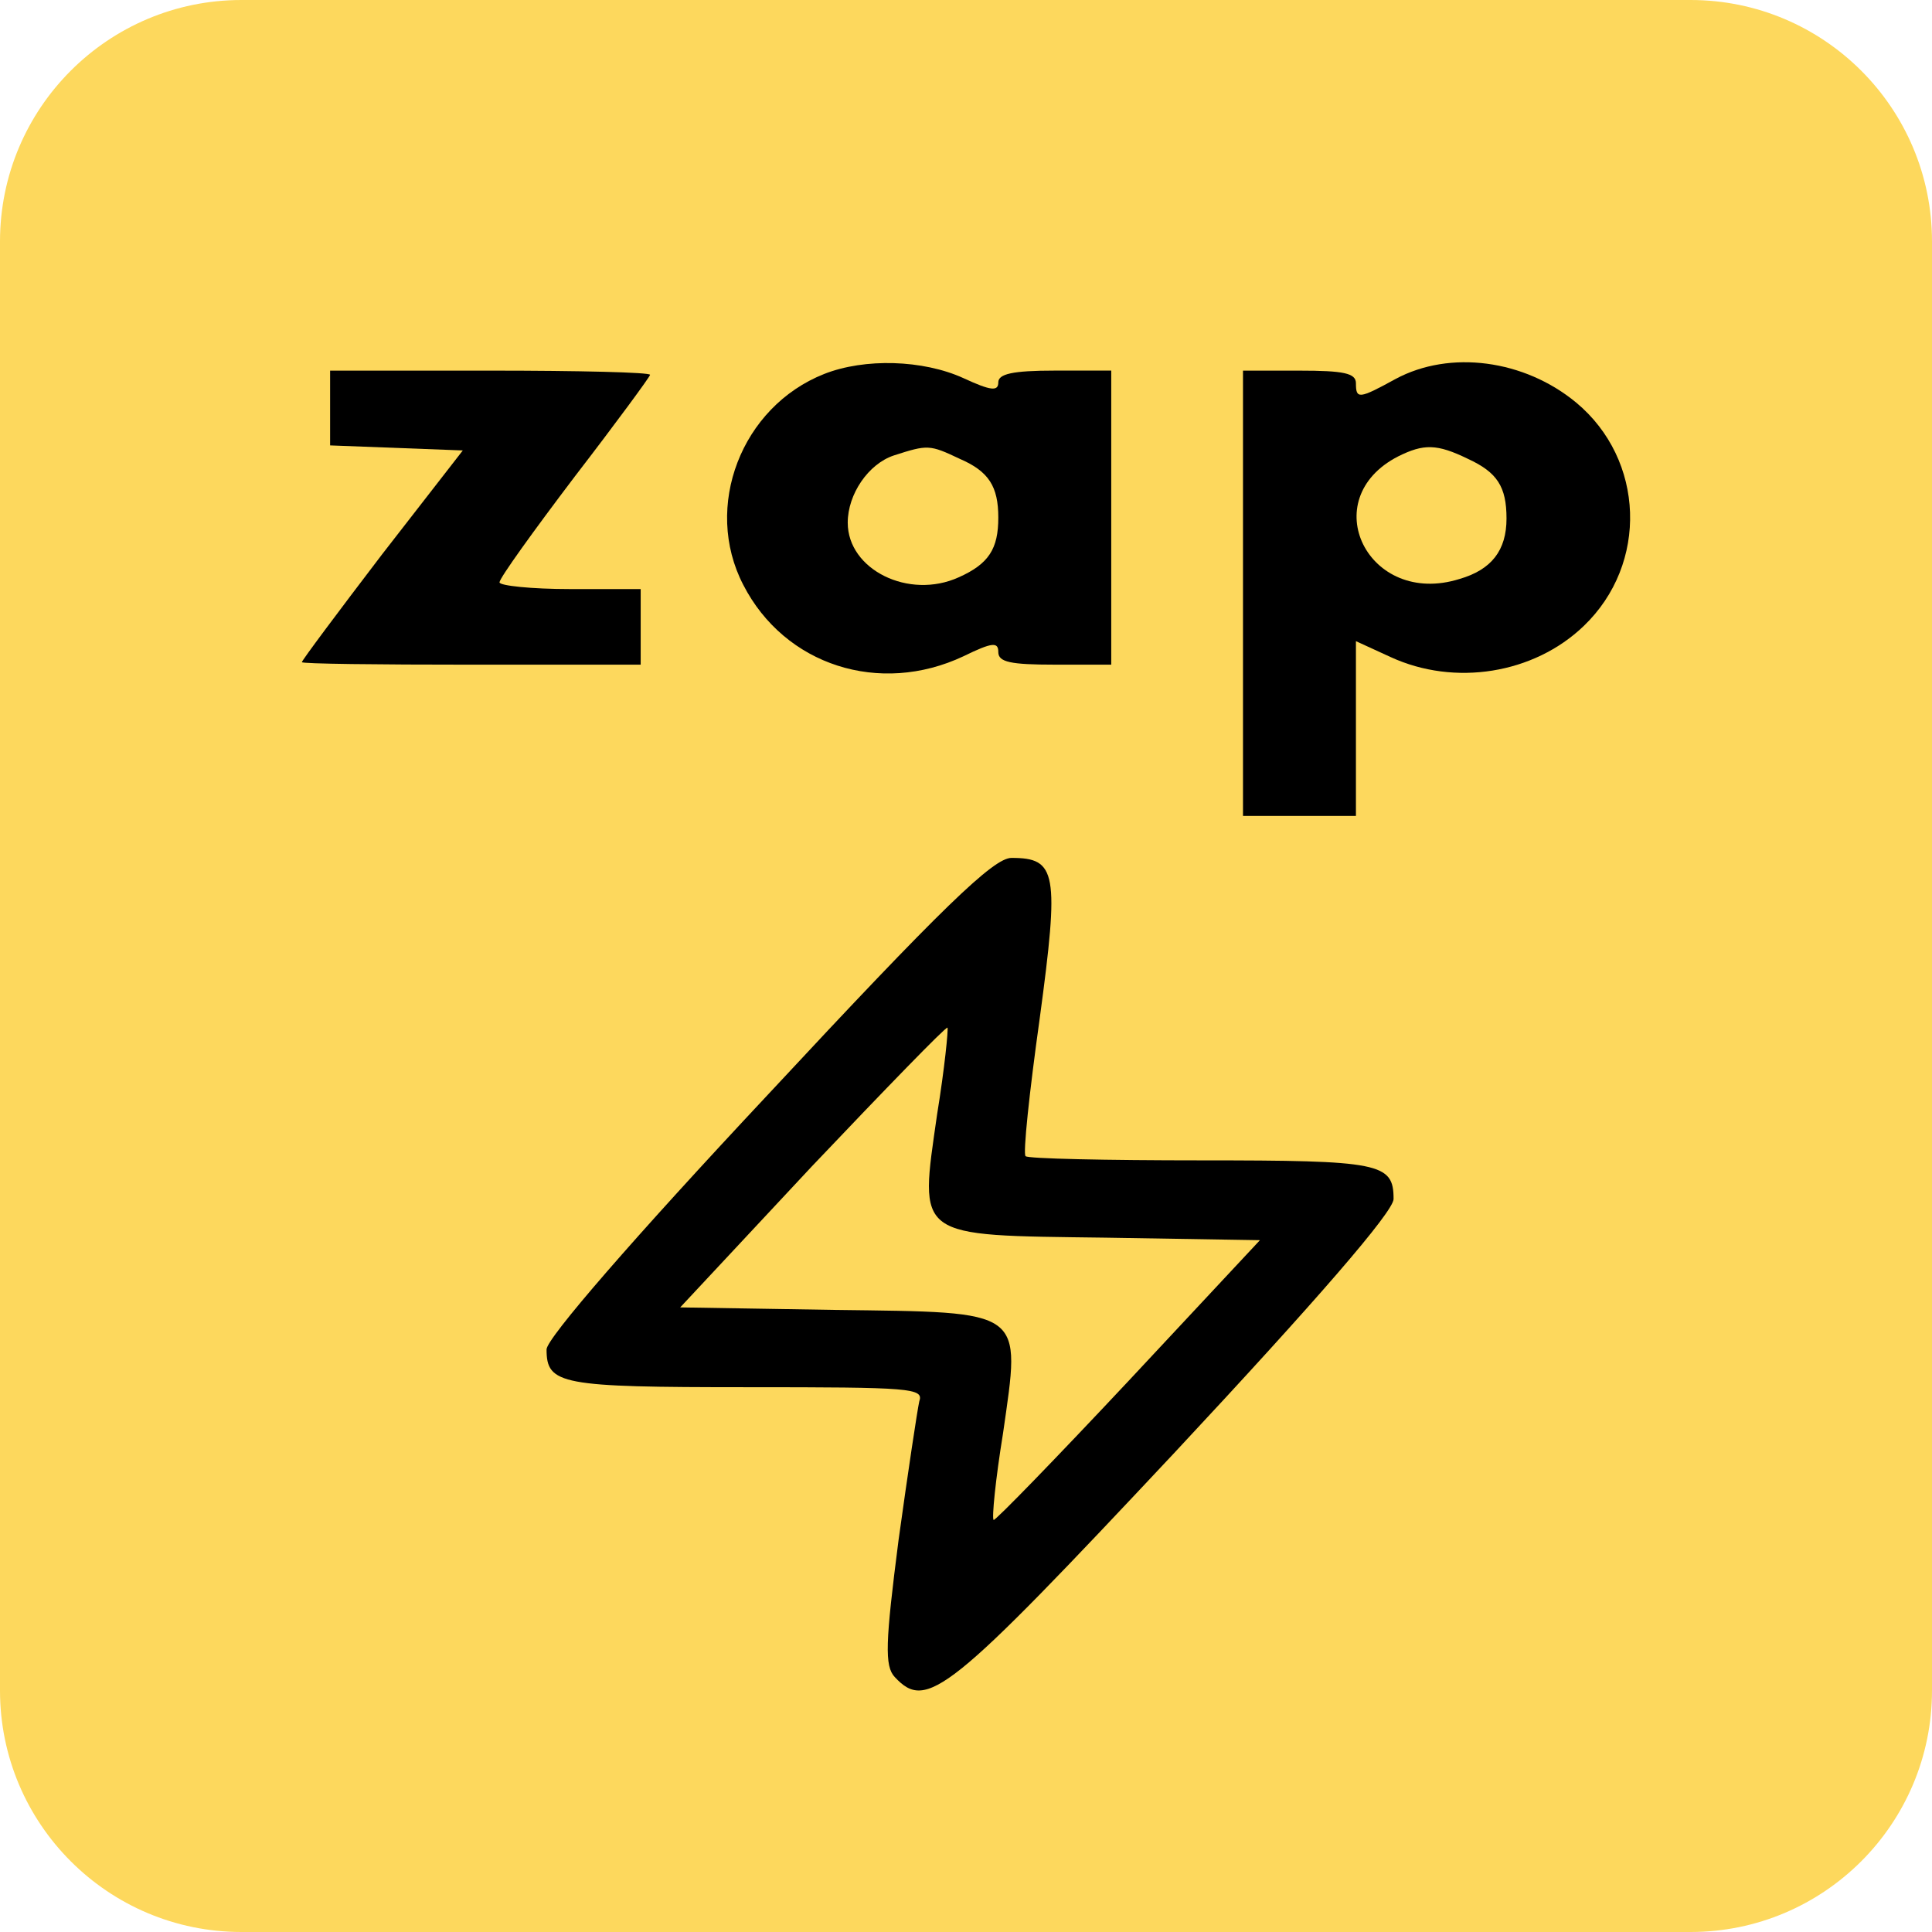 <svg width="250" height="250" viewBox="0 0 250 250" fill="none" xmlns="http://www.w3.org/2000/svg">
<path d="M0 31.25C0 13.991 13.991 0 31.25 0H218.75C236.009 0 250 13.991 250 31.25V218.75C250 236.009 236.009 250 218.75 250H31.25C13.991 250 0 236.009 0 218.75V31.25Z" fill="#FDD85D"/>
<path d="M106.651 48.39C95.934 52.63 90.941 65.567 96.178 75.678C101.536 86.115 113.836 90.028 124.675 84.919C128.45 83.071 129.18 83.071 129.18 84.375C129.18 85.68 130.764 86.006 136.487 86.006H143.794V47.955H136.487C131.007 47.955 129.18 48.39 129.18 49.477C129.18 50.673 128.206 50.565 124.675 48.934C119.438 46.542 111.888 46.325 106.651 48.39ZM124.187 59.371C127.963 61.001 129.18 62.958 129.18 66.981C129.18 71.003 127.963 72.96 124.066 74.7C117.611 77.635 109.696 73.721 109.696 67.633C109.696 63.937 112.375 60.023 115.663 58.936C120.047 57.522 120.29 57.522 124.187 59.371Z" fill="black"/>
<path d="M180.572 49.047C175.823 51.656 175.457 51.656 175.457 49.59C175.457 48.286 173.874 47.96 168.15 47.96H160.843V105.579H175.457V82.966L179.963 85.032C188.244 88.837 198.474 87.206 204.928 81.009C213.331 72.964 212.844 59.484 203.954 52.091C197.256 46.546 187.635 45.242 180.572 49.047ZM189.949 59.375C193.724 61.114 194.942 62.962 194.942 67.094C194.942 71.225 192.994 73.725 188.853 74.921C177.04 78.618 170.099 64.593 180.937 59.049C184.225 57.418 185.93 57.418 189.949 59.375Z" fill="black"/>
<path d="M42.716 57.635L59.887 58.287L49.414 71.767C43.69 79.269 39.062 85.466 39.062 85.683C39.062 85.901 48.927 86.009 60.983 86.009H82.904V76.225H73.77C68.777 76.225 64.636 75.79 64.636 75.355C64.636 74.812 69.021 68.724 74.379 61.657C79.737 54.699 84.121 48.72 84.121 48.502C84.121 48.176 74.866 47.959 63.419 47.959H42.716V57.635Z" fill="black"/>
<path d="M99.344 141.671C81.929 160.262 70.725 173.199 70.725 174.612C70.725 179.178 72.552 179.504 96.665 179.504C117.977 179.504 119.56 179.613 118.951 181.353C118.707 182.44 117.489 190.485 116.272 199.291C114.567 212.554 114.445 215.598 115.785 217.011C119.925 221.469 122.726 219.186 152.075 187.875C170.342 168.307 180.328 156.783 180.328 155.152C180.328 150.477 178.624 150.151 155.363 150.151C143.185 150.151 132.956 149.934 132.712 149.607C132.347 149.39 133.199 141.345 134.539 131.778C137.096 112.861 136.731 111.013 130.885 111.013C128.572 111.013 121.995 117.319 99.344 141.671ZM121.265 144.172C118.951 160.37 118.22 159.827 143.063 160.153L163.036 160.479L145.986 178.743C136.609 188.745 128.693 196.899 128.572 196.681C128.328 196.464 128.815 191.463 129.789 185.484C132.103 169.285 132.834 169.829 107.991 169.502L88.018 169.176L105.068 150.912C114.567 140.91 122.361 132.865 122.604 132.974C122.726 133.191 122.239 138.192 121.265 144.172Z" fill="black"/>
</svg>
